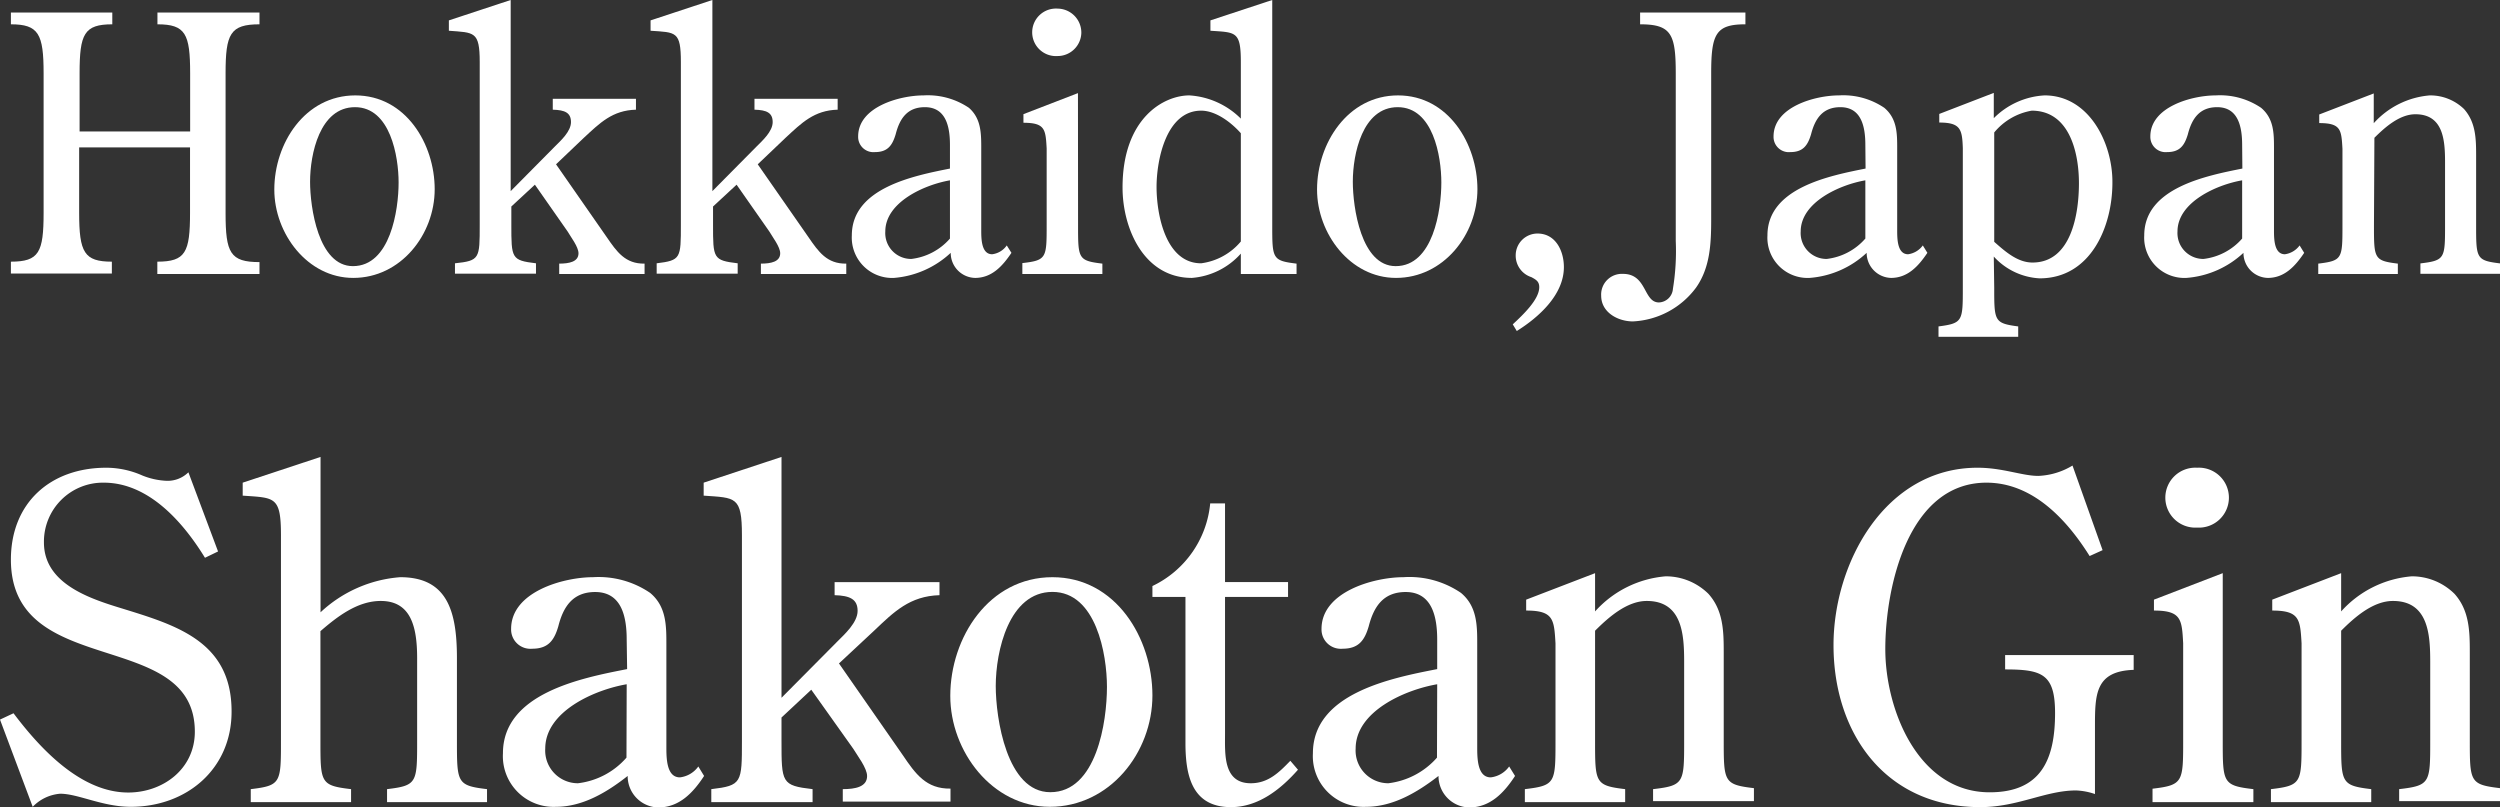 <svg xmlns="http://www.w3.org/2000/svg" viewBox="0 0 229.3 74.03"><rect x="0" y="0" width="229.3" height="74.03" fill="#333333" stroke="none"/><defs><style>.cls-1{fill:#fff;}</style></defs><title>hokkaido_japan</title><g id="レイヤー_2" data-name="レイヤー 2"><g id="フォント"><path class="cls-1" d="M20,50.58l-1.2.58c-2-3.26-5.16-6.89-9.28-6.89a5.41,5.41,0,0,0-5.49,5.49c0,3.59,3.79,5,6.68,5.9,5.2,1.61,10.53,3,10.53,9.58C21.26,70.52,17.13,74,12,74c-2.6,0-4.83-1.2-6.48-1.2A3.92,3.92,0,0,0,3,74L0,66l1.24-.58c2.52,3.35,6.23,7.27,10.52,7.27,3.18,0,6.11-2.15,6.11-5.58C17.87,57.52,1,62.39,1,51.33c0-5.21,3.63-8.43,8.75-8.43a8.19,8.19,0,0,1,3.3.71,6.65,6.65,0,0,0,2.23.49,2.71,2.71,0,0,0,2-.78Z"/><path class="cls-1" d="M29.39,67.92c0,3.88,0,4.13,2.81,4.46v1.19H23V72.38c2.77-.33,2.77-.58,2.77-4.46V49.1c0-3.6-.58-3.43-3.51-3.64V44.27l7.14-2.36V56.16a12,12,0,0,1,7.31-3.22c4.33,0,5.2,3.13,5.2,7.43v7.55c0,3.88,0,4.13,2.76,4.46v1.19H35.5V72.38c2.76-.33,2.76-.58,2.76-4.46V60.37c0-2.89-.57-5.25-3.34-5.25-2.15,0-4,1.45-5.53,2.77Z"/><path class="cls-1" d="M57.48,58.67c0-2-.41-4.37-2.89-4.37-2.06,0-2.93,1.36-3.38,3.14-.37,1.27-.91,2.06-2.39,2.06a1.77,1.77,0,0,1-1.94-1.82c0-3.42,4.83-4.74,7.51-4.74a8.39,8.39,0,0,1,5.24,1.44c1.49,1.24,1.49,3,1.49,4.71V68.5c0,1,0,2.8,1.24,2.8a2.41,2.41,0,0,0,1.69-1l.53.87c-1,1.53-2.27,2.89-4.21,2.89a2.87,2.87,0,0,1-2.8-2.89C55.67,72.67,53.44,74,51,74a4.65,4.65,0,0,1-4.87-4.91c0-5.49,7.18-6.9,11.39-7.72Zm0,4.09c-2.93.5-7.47,2.48-7.47,5.9a3,3,0,0,0,3,3.18,7,7,0,0,0,4.45-2.35Z"/><path class="cls-1" d="M76.8,58.84c.66-.66,1.86-1.74,1.86-2.81s-.7-1.4-2.11-1.44v-1.2h9.62v1.2c-2.72.08-4.17,1.52-6,3.26l-3.22,3,5.86,8.42c1.15,1.7,2.14,3.1,4.37,3.06v1.19H77.3V72.38c1.15,0,2.23-.21,2.23-1.2,0-.74-.91-1.9-1.28-2.52l-3.84-5.4-2.73,2.55v2.11c0,3.88,0,4.13,2.85,4.46v1.19H65.24V72.38c2.81-.33,2.81-.58,2.81-4.46V49.1c0-3.6-.58-3.43-3.51-3.64V44.27l7.14-2.36V64Z"/><path class="cls-1" d="M87.16,63.83c0-5.36,3.55-10.89,9.37-10.89s9.17,5.61,9.17,10.85S101.78,74,96.29,74C91,74,87.16,68.91,87.16,63.83ZM101.53,63c0-3-1-8.71-5-8.71s-5.2,5.45-5.2,8.63c0,2.93,1,9.74,5,9.74C100.58,72.67,101.53,66.19,101.53,63Z"/><path class="cls-1" d="M105.7,54.75v-1A9.36,9.36,0,0,0,111,46.17h1.36v7.22h5.78v1.36h-5.78V67.26c0,1.86-.2,4.58,2.36,4.58,1.61,0,2.6-1,3.63-2.06l.7.82c-1.57,1.78-3.63,3.43-6.15,3.43-3.63,0-4.17-3-4.17-5.9V54.75Z"/><path class="cls-1" d="M131.82,58.67c0-2-.42-4.37-2.89-4.37-2.07,0-2.93,1.36-3.39,3.14-.37,1.27-.91,2.06-2.39,2.06a1.77,1.77,0,0,1-1.94-1.82c0-3.42,4.83-4.74,7.51-4.74A8.39,8.39,0,0,1,134,54.38c1.49,1.24,1.49,3,1.49,4.71V68.5c0,1,0,2.8,1.24,2.8a2.41,2.41,0,0,0,1.69-1l.54.87c-1,1.53-2.27,2.89-4.21,2.89a2.88,2.88,0,0,1-2.81-2.89C130,72.67,127.77,74,125.29,74a4.65,4.65,0,0,1-4.87-4.91c0-5.49,7.19-6.9,11.4-7.72Zm0,4.09c-2.94.5-7.48,2.48-7.48,5.9a3,3,0,0,0,3,3.18,7.06,7.06,0,0,0,4.46-2.35Z"/><path class="cls-1" d="M146.3,67.92c0,3.88,0,4.13,2.76,4.46v1.19h-9.2V72.38c2.81-.33,2.81-.58,2.81-4.46V59c-.13-2.18-.17-3-2.69-3v-1l6.32-2.43v3.51a9.77,9.77,0,0,1,6.48-3.22,5.56,5.56,0,0,1,3.92,1.61c1.36,1.52,1.4,3.42,1.4,5.36v8c0,3.88,0,4.13,2.77,4.46v1.19h-9.25V72.38c2.85-.33,2.85-.58,2.85-4.46V60.7c0-2.48-.16-5.58-3.43-5.58-1.81,0-3.5,1.49-4.74,2.73Z"/><path class="cls-1" d="M192.85,50.46l-1.19.54c-2.07-3.31-5.2-6.73-9.46-6.73-7.18,0-9.28,9.57-9.28,15.27,0,5.53,3,13.13,9.57,13.13,4.71,0,6-3,6-7.27,0-3.59-1.2-4-4.58-4V60.08H195.7v1.36c-3.55.12-3.55,2.27-3.55,5.28v6.11a6,6,0,0,0-1.73-.33c-2.81,0-5.33,1.53-8.79,1.53-8.67,0-13.46-6.73-13.46-14.86,0-7.56,4.75-16.27,13.21-16.27,2.31,0,4.09.75,5.57.75a6.55,6.55,0,0,0,3.14-.95Z"/><path class="cls-1" d="M203.87,67.92c0,3.88,0,4.13,2.81,4.46v1.19h-9.25V72.34c2.81-.33,2.81-.62,2.81-4.46V59c-.12-2.18-.16-3-2.68-3v-1l6.31-2.43Zm-2.35-19.53a2.75,2.75,0,1,1,0-5.49,2.75,2.75,0,1,1,0,5.49Z"/><path class="cls-1" d="M214.73,67.92c0,3.88,0,4.13,2.76,4.46v1.19h-9.2V72.38c2.81-.33,2.81-.58,2.81-4.46V59c-.13-2.18-.17-3-2.69-3v-1l6.32-2.43v3.51a9.77,9.77,0,0,1,6.48-3.22,5.56,5.56,0,0,1,3.92,1.61c1.36,1.52,1.4,3.42,1.4,5.36v8c0,3.88,0,4.13,2.77,4.46v1.19h-9.25V72.38c2.85-.33,2.85-.58,2.85-4.46V60.7c0-2.48-.16-5.58-3.42-5.58-1.82,0-3.51,1.49-4.75,2.73Z"/><path class="cls-1" d="M17.44,12.06V6.72c0-3.61-.42-4.49-3-4.49V1.15H23.8V2.23c-2.69,0-3.11.88-3.11,4.49V19.56c0,3.63.42,4.48,3.11,4.48v1.09H14.43V24c2.59,0,3-.85,3-4.48v-6H7.26v6c0,3.63.46,4.48,3,4.48v1.09H1V24c2.58,0,3-.85,3-4.48V6.72c0-3.61-.46-4.49-3-4.49V1.15H10.3V2.23c-2.58,0-3,.88-3,4.49v5.34Z"/><path class="cls-1" d="M25.16,17.39c0-4.25,2.81-8.64,7.43-8.64s7.28,4.45,7.28,8.61-3.12,8.13-7.47,8.13C28.2,25.49,25.16,21.42,25.16,17.39Zm11.4-.65c0-2.39-.76-6.91-4-6.91s-4.12,4.32-4.12,6.84c0,2.33.75,7.74,3.93,7.74C35.8,24.41,36.56,19.26,36.56,16.74Z"/><path class="cls-1" d="M50.9,13.43c.52-.52,1.47-1.37,1.47-2.23s-.55-1.11-1.67-1.14v-1h7.63v1c-2.16.06-3.3,1.21-4.78,2.58L51,15.07l4.65,6.68c.92,1.34,1.7,2.46,3.47,2.43v.95H51.29v-.95c.92,0,1.77-.17,1.77-.95,0-.59-.72-1.51-1-2l-3-4.29-2.16,2v1.67c0,3.08,0,3.27,2.26,3.54v.95H41.73v-.95C44,23.91,44,23.72,44,20.64V5.7C44,2.85,43.5,3,41.17,2.82V1.87L46.84,0V17.53Z"/><path class="cls-1" d="M69.4,13.43c.52-.52,1.47-1.37,1.47-2.23s-.55-1.11-1.67-1.14v-1h7.63v1c-2.16.06-3.3,1.21-4.78,2.58L69.5,15.07l4.65,6.68c.92,1.34,1.7,2.46,3.47,2.43v.95H69.79v-.95c.92,0,1.77-.17,1.77-.95,0-.59-.72-1.51-1-2l-3-4.29-2.16,2v1.67c0,3.08,0,3.27,2.26,3.54v.95H60.23v-.95c2.22-.27,2.22-.46,2.22-3.54V5.7c0-2.85-.45-2.72-2.78-2.88V1.87L65.34,0V17.53Z"/><path class="cls-1" d="M87.13,13.3c0-1.61-.33-3.47-2.3-3.47-1.64,0-2.32,1.08-2.68,2.49-.3,1-.72,1.63-1.9,1.63a1.4,1.4,0,0,1-1.54-1.44c0-2.72,3.83-3.76,6-3.76a6.73,6.73,0,0,1,4.16,1.14C90,10.88,90,12.25,90,13.63V21.1c0,.78,0,2.22,1,2.22a1.91,1.91,0,0,0,1.34-.81l.43.68c-.82,1.22-1.8,2.3-3.34,2.3a2.29,2.29,0,0,1-2.23-2.3A8.63,8.63,0,0,1,82,25.49a3.7,3.7,0,0,1-3.87-3.9c0-4.36,5.7-5.47,9-6.13Zm0,3.24c-2.33.4-5.93,2-5.93,4.69a2.37,2.37,0,0,0,2.39,2.52,5.55,5.55,0,0,0,3.54-1.87Z"/><path class="cls-1" d="M98.88,20.64c0,3.08,0,3.27,2.23,3.54v.95H93.77v-1C96,23.88,96,23.65,96,20.61v-7c-.1-1.73-.13-2.35-2.13-2.35v-.79l5-1.93ZM97,5.14A2.18,2.18,0,1,1,97,.79,2.2,2.2,0,0,1,99.18,3,2.18,2.18,0,0,1,97,5.14Z"/><path class="cls-1" d="M113.81,5.7c0-2.85-.46-2.72-2.79-2.88V1.87L116.69,0V20.64c0,3.08,0,3.27,2.23,3.54v.95h-5.11V23.26a6.7,6.7,0,0,1-4.49,2.23c-4.39,0-6.36-4.52-6.36-8.29,0-6.39,3.8-8.45,6.13-8.45a7.32,7.32,0,0,1,4.72,2.13Zm0,6.52c-.89-1-2.3-2.07-3.64-2.07-3.21,0-4.09,4.53-4.09,7s.81,7,4.09,7a5.72,5.72,0,0,0,3.64-2Z"/><path class="cls-1" d="M120.8,17.39c0-4.25,2.82-8.64,7.43-8.64s7.28,4.45,7.28,8.61-3.12,8.13-7.47,8.13C123.84,25.49,120.8,21.42,120.8,17.39Zm11.4-.65c0-2.39-.75-6.91-4-6.91s-4.12,4.32-4.12,6.84c0,2.33.75,7.74,3.93,7.74C131.45,24.41,132.2,19.26,132.2,16.74Z"/><path class="cls-1" d="M138.75,29.75c.92-.86,2.43-2.27,2.43-3.41,0-.53-.3-.69-.72-.92a2.07,2.07,0,0,1-1.44-2,2,2,0,0,1,2-2c1.67,0,2.42,1.6,2.42,3.08,0,2.55-2.33,4.62-4.32,5.86Z"/><path class="cls-1" d="M153.7,6.72c0-3.61-.42-4.49-3.27-4.49V1.15h9.66V2.23c-2.72,0-3.14.88-3.14,4.49V20.11c0,2.26-.1,4.43-1.38,6.26a7.66,7.66,0,0,1-5.8,3.11c-1.37,0-2.91-.82-2.91-2.36a1.9,1.9,0,0,1,2-2c2.22,0,1.86,2.62,3.3,2.62a1.34,1.34,0,0,0,1.28-1.25,21.41,21.41,0,0,0,.26-4.39Z"/><path class="cls-1" d="M171.09,13.3c0-1.61-.33-3.47-2.29-3.47-1.64,0-2.33,1.08-2.69,2.49-.3,1-.72,1.63-1.9,1.63a1.4,1.4,0,0,1-1.54-1.44c0-2.72,3.83-3.76,6-3.76a6.71,6.71,0,0,1,4.16,1.14c1.18,1,1.18,2.36,1.18,3.74V21.1c0,.78,0,2.22,1,2.22a2,2,0,0,0,1.35-.81l.42.68c-.82,1.22-1.8,2.3-3.34,2.3a2.3,2.3,0,0,1-2.23-2.3,8.6,8.6,0,0,1-5.24,2.3,3.69,3.69,0,0,1-3.86-3.9c0-4.36,5.7-5.47,9-6.13Zm0,3.24c-2.33.4-5.93,2-5.93,4.69a2.37,2.37,0,0,0,2.39,2.52,5.55,5.55,0,0,0,3.54-1.87Z"/><path class="cls-1" d="M182.91,26.37c0,3.08,0,3.28,2.2,3.57v.95H177.8v-.95c2.23-.29,2.23-.49,2.23-3.57V13.59c-.06-1.73-.2-2.35-2.16-2.35v-.79l5-1.93v2.32a7.11,7.11,0,0,1,4.66-2.09c4.09,0,6.25,4.39,6.22,8,0,4.06-2,8.78-6.68,8.78a6.11,6.11,0,0,1-4.2-2Zm0-4.19c1,.88,2.13,1.9,3.51,1.9,3.57,0,4.26-4.49,4.26-7.27s-.85-6.66-4.33-6.66a5.71,5.71,0,0,0-3.44,2Z"/><path class="cls-1" d="M205.65,13.3c0-1.61-.33-3.47-2.29-3.47-1.64,0-2.33,1.08-2.69,2.49-.3,1-.72,1.63-1.9,1.63a1.4,1.4,0,0,1-1.54-1.44c0-2.72,3.83-3.76,6-3.76a6.71,6.71,0,0,1,4.16,1.14c1.18,1,1.18,2.36,1.18,3.74V21.1c0,.78,0,2.22,1,2.22a2,2,0,0,0,1.35-.81l.42.68c-.82,1.22-1.8,2.3-3.34,2.3a2.29,2.29,0,0,1-2.23-2.3,8.6,8.6,0,0,1-5.24,2.3,3.69,3.69,0,0,1-3.86-3.9c0-4.36,5.7-5.47,9-6.13Zm0,3.24c-2.33.4-5.93,2-5.93,4.69a2.37,2.37,0,0,0,2.39,2.52,5.55,5.55,0,0,0,3.54-1.87Z"/><path class="cls-1" d="M217.74,20.64c0,3.08,0,3.27,2.19,3.54v.95h-7.3v-.95c2.22-.27,2.22-.46,2.22-3.54v-7c-.1-1.73-.13-2.35-2.13-2.35v-.79l5-1.93V11.3a7.76,7.76,0,0,1,5.14-2.55A4.46,4.46,0,0,1,226,10c1.08,1.22,1.11,2.72,1.11,4.26v6.36c0,3.08,0,3.27,2.2,3.54v.95H222v-.95c2.26-.27,2.26-.46,2.26-3.54V14.91c0-2-.13-4.43-2.72-4.43-1.44,0-2.78,1.18-3.76,2.16Z"/></g></g></svg>